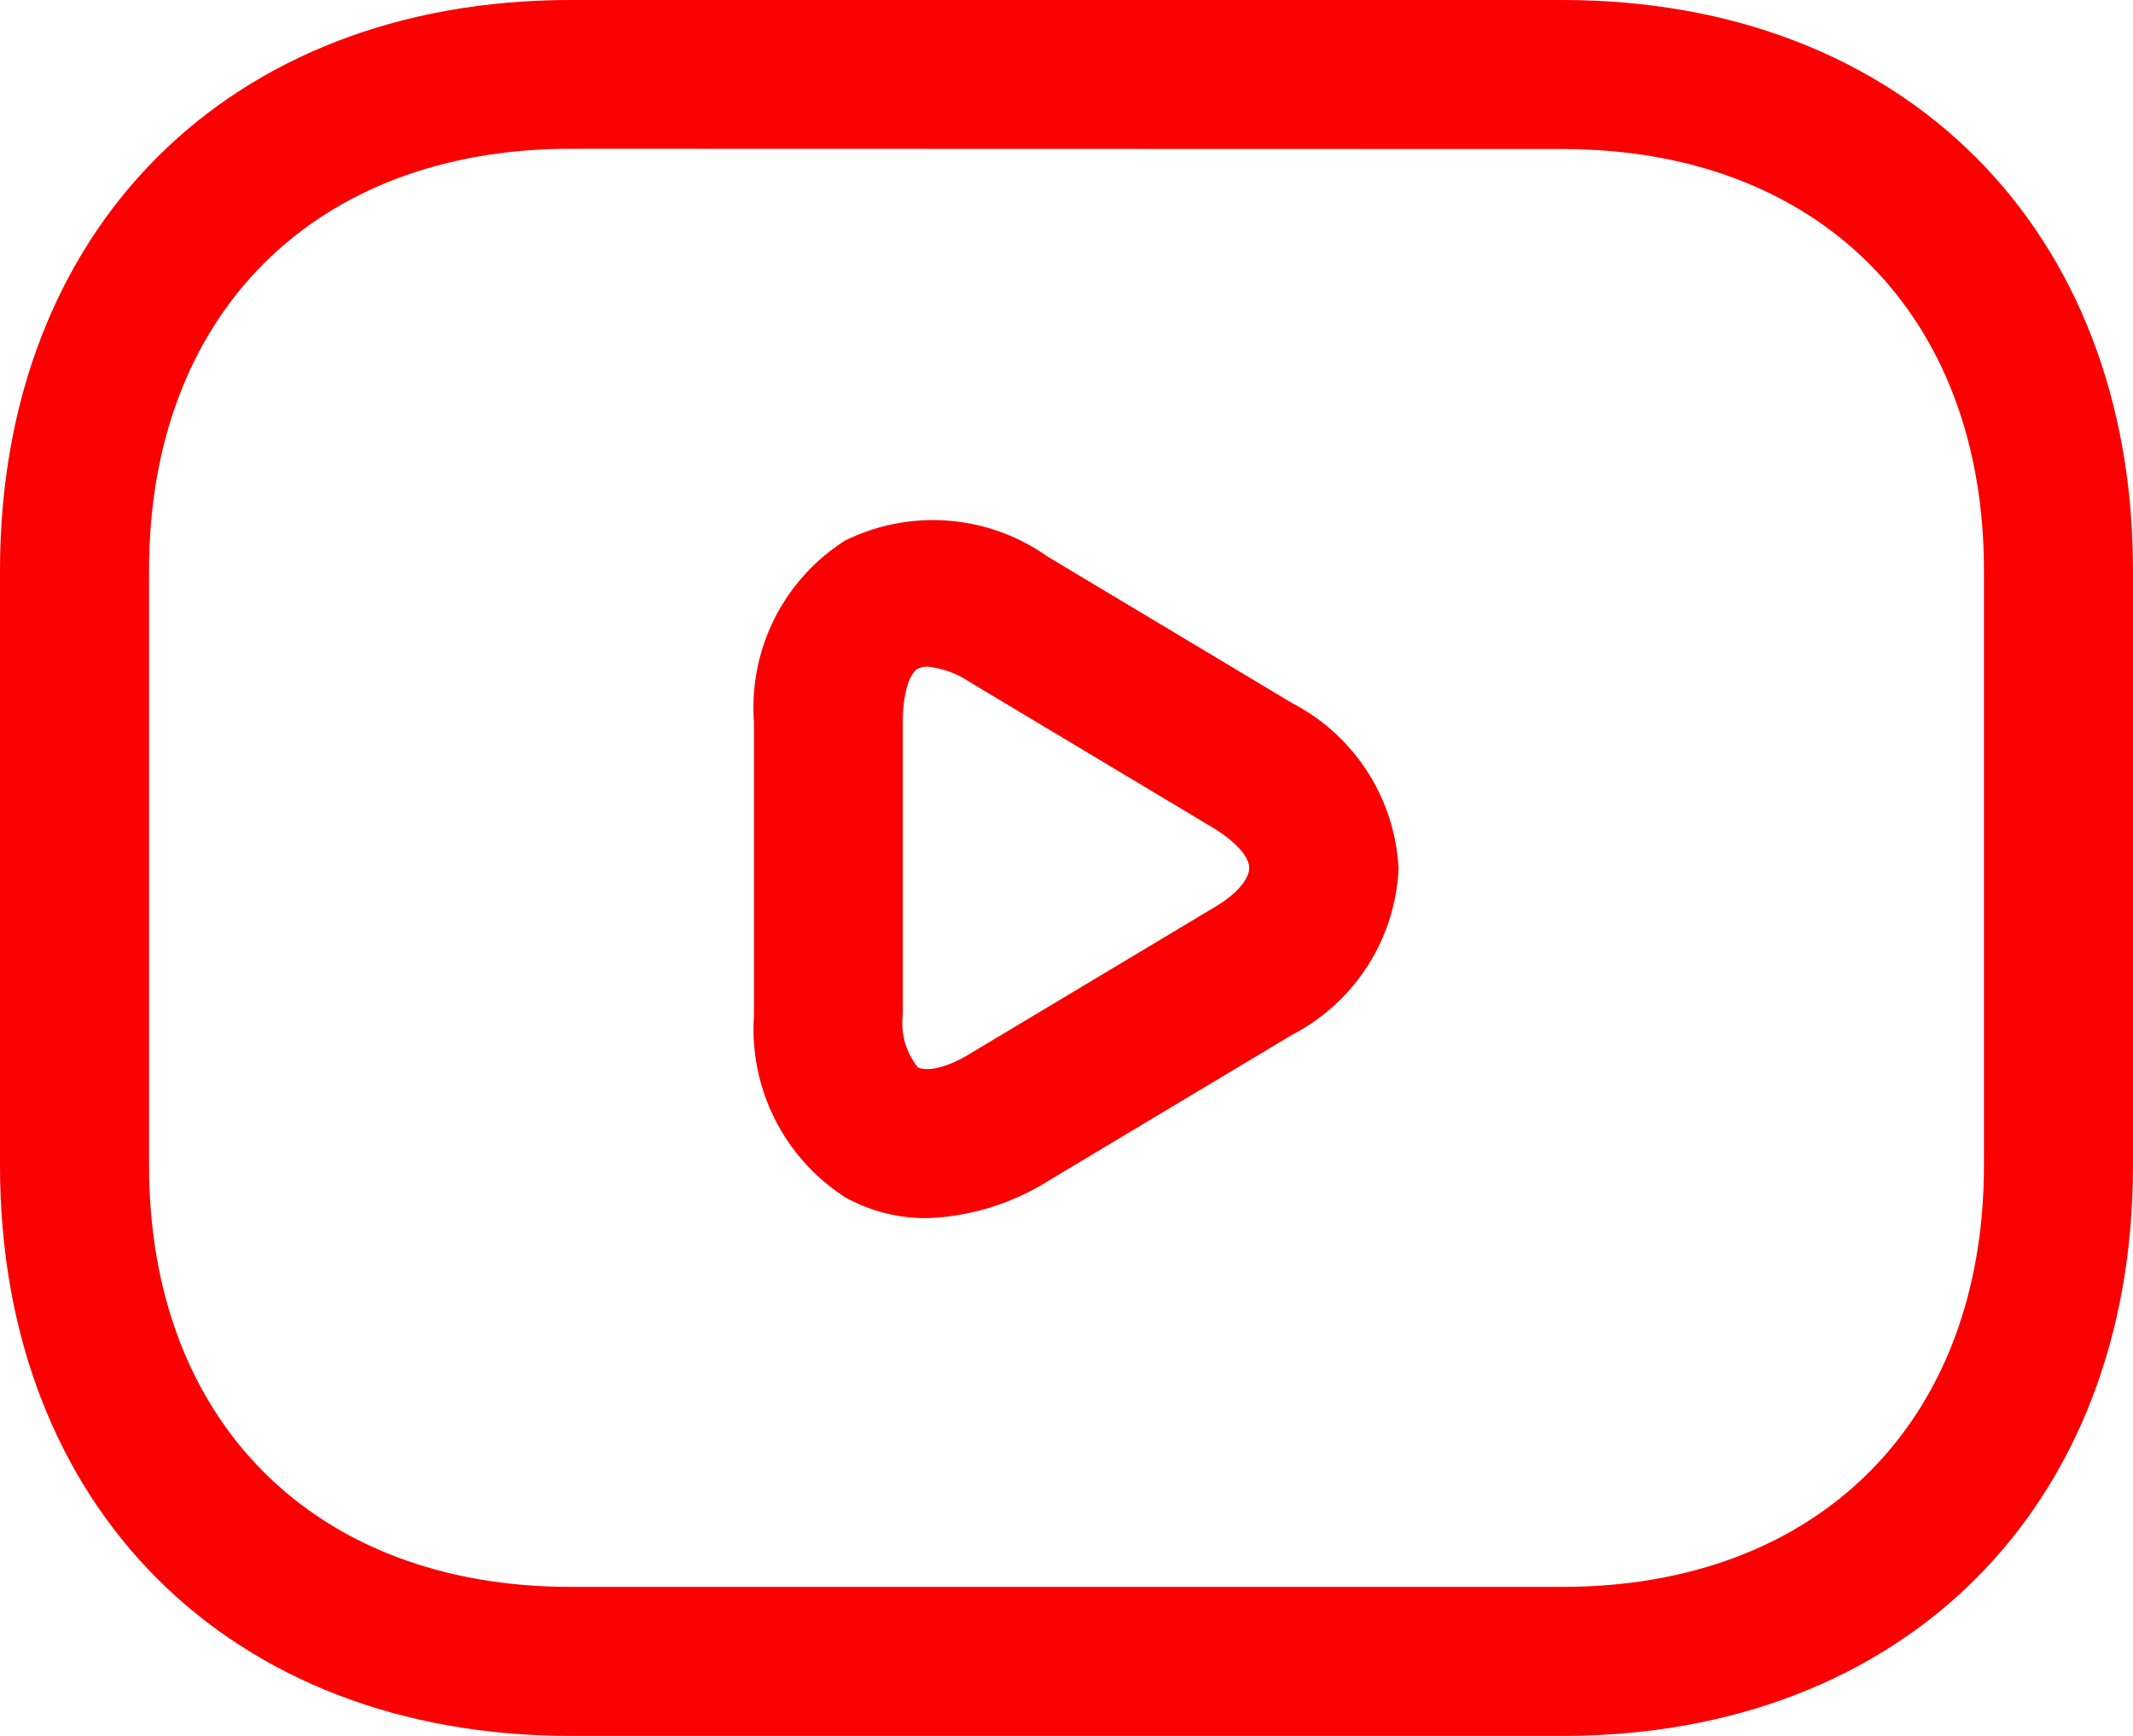<svg xmlns="http://www.w3.org/2000/svg" width="41" height="33.372" viewBox="0 0 41 33.372">
  <defs>
    <style>
      .cls-1 {
        fill: #fa0000;
      }
    </style>
  </defs>
  <g id="Group_51" data-name="Group 51" transform="translate(-1.25 -3.25)">
    <path id="Path_75" data-name="Path 75" class="cls-1" d="M31.285,36.622H12.215c-6.56,0-10.965-4.405-10.965-10.965V14.215C1.25,7.655,5.655,3.25,12.215,3.25h19.07c6.56,0,10.965,4.405,10.965,10.965V25.657C42.25,32.217,37.845,36.622,31.285,36.622ZM12.215,6.11c-4.92,0-8.1,3.185-8.1,8.1V25.657c0,4.92,3.185,8.1,8.1,8.1h19.07c4.92,0,8.1-3.185,8.1-8.1V14.215c0-4.92-3.185-8.1-8.1-8.1Z" transform="translate(0 0)"/>
    <path id="Path_76" data-name="Path 76" class="cls-1" d="M12.168,21.916a3.181,3.181,0,0,1-1.564-.4,3.842,3.842,0,0,1-1.754-3.49V12.381A3.8,3.8,0,0,1,10.6,8.891a3.813,3.813,0,0,1,3.89.305l4.71,2.822a3.8,3.8,0,0,1,2.04,3.185,3.8,3.8,0,0,1-2.04,3.185l-4.71,2.822A4.683,4.683,0,0,1,12.168,21.916Zm0-10.6a.381.381,0,0,0-.172.038c-.133.076-.286.42-.286,1.011v5.645A1.352,1.352,0,0,0,12,19.017c.153.076.515.038,1.011-.267l4.71-2.822c.477-.286.648-.572.648-.744s-.172-.439-.648-.744l-4.71-2.822A1.8,1.8,0,0,0,12.168,11.313Z" transform="translate(6.893 4.752)"/>
  </g>
</svg>
